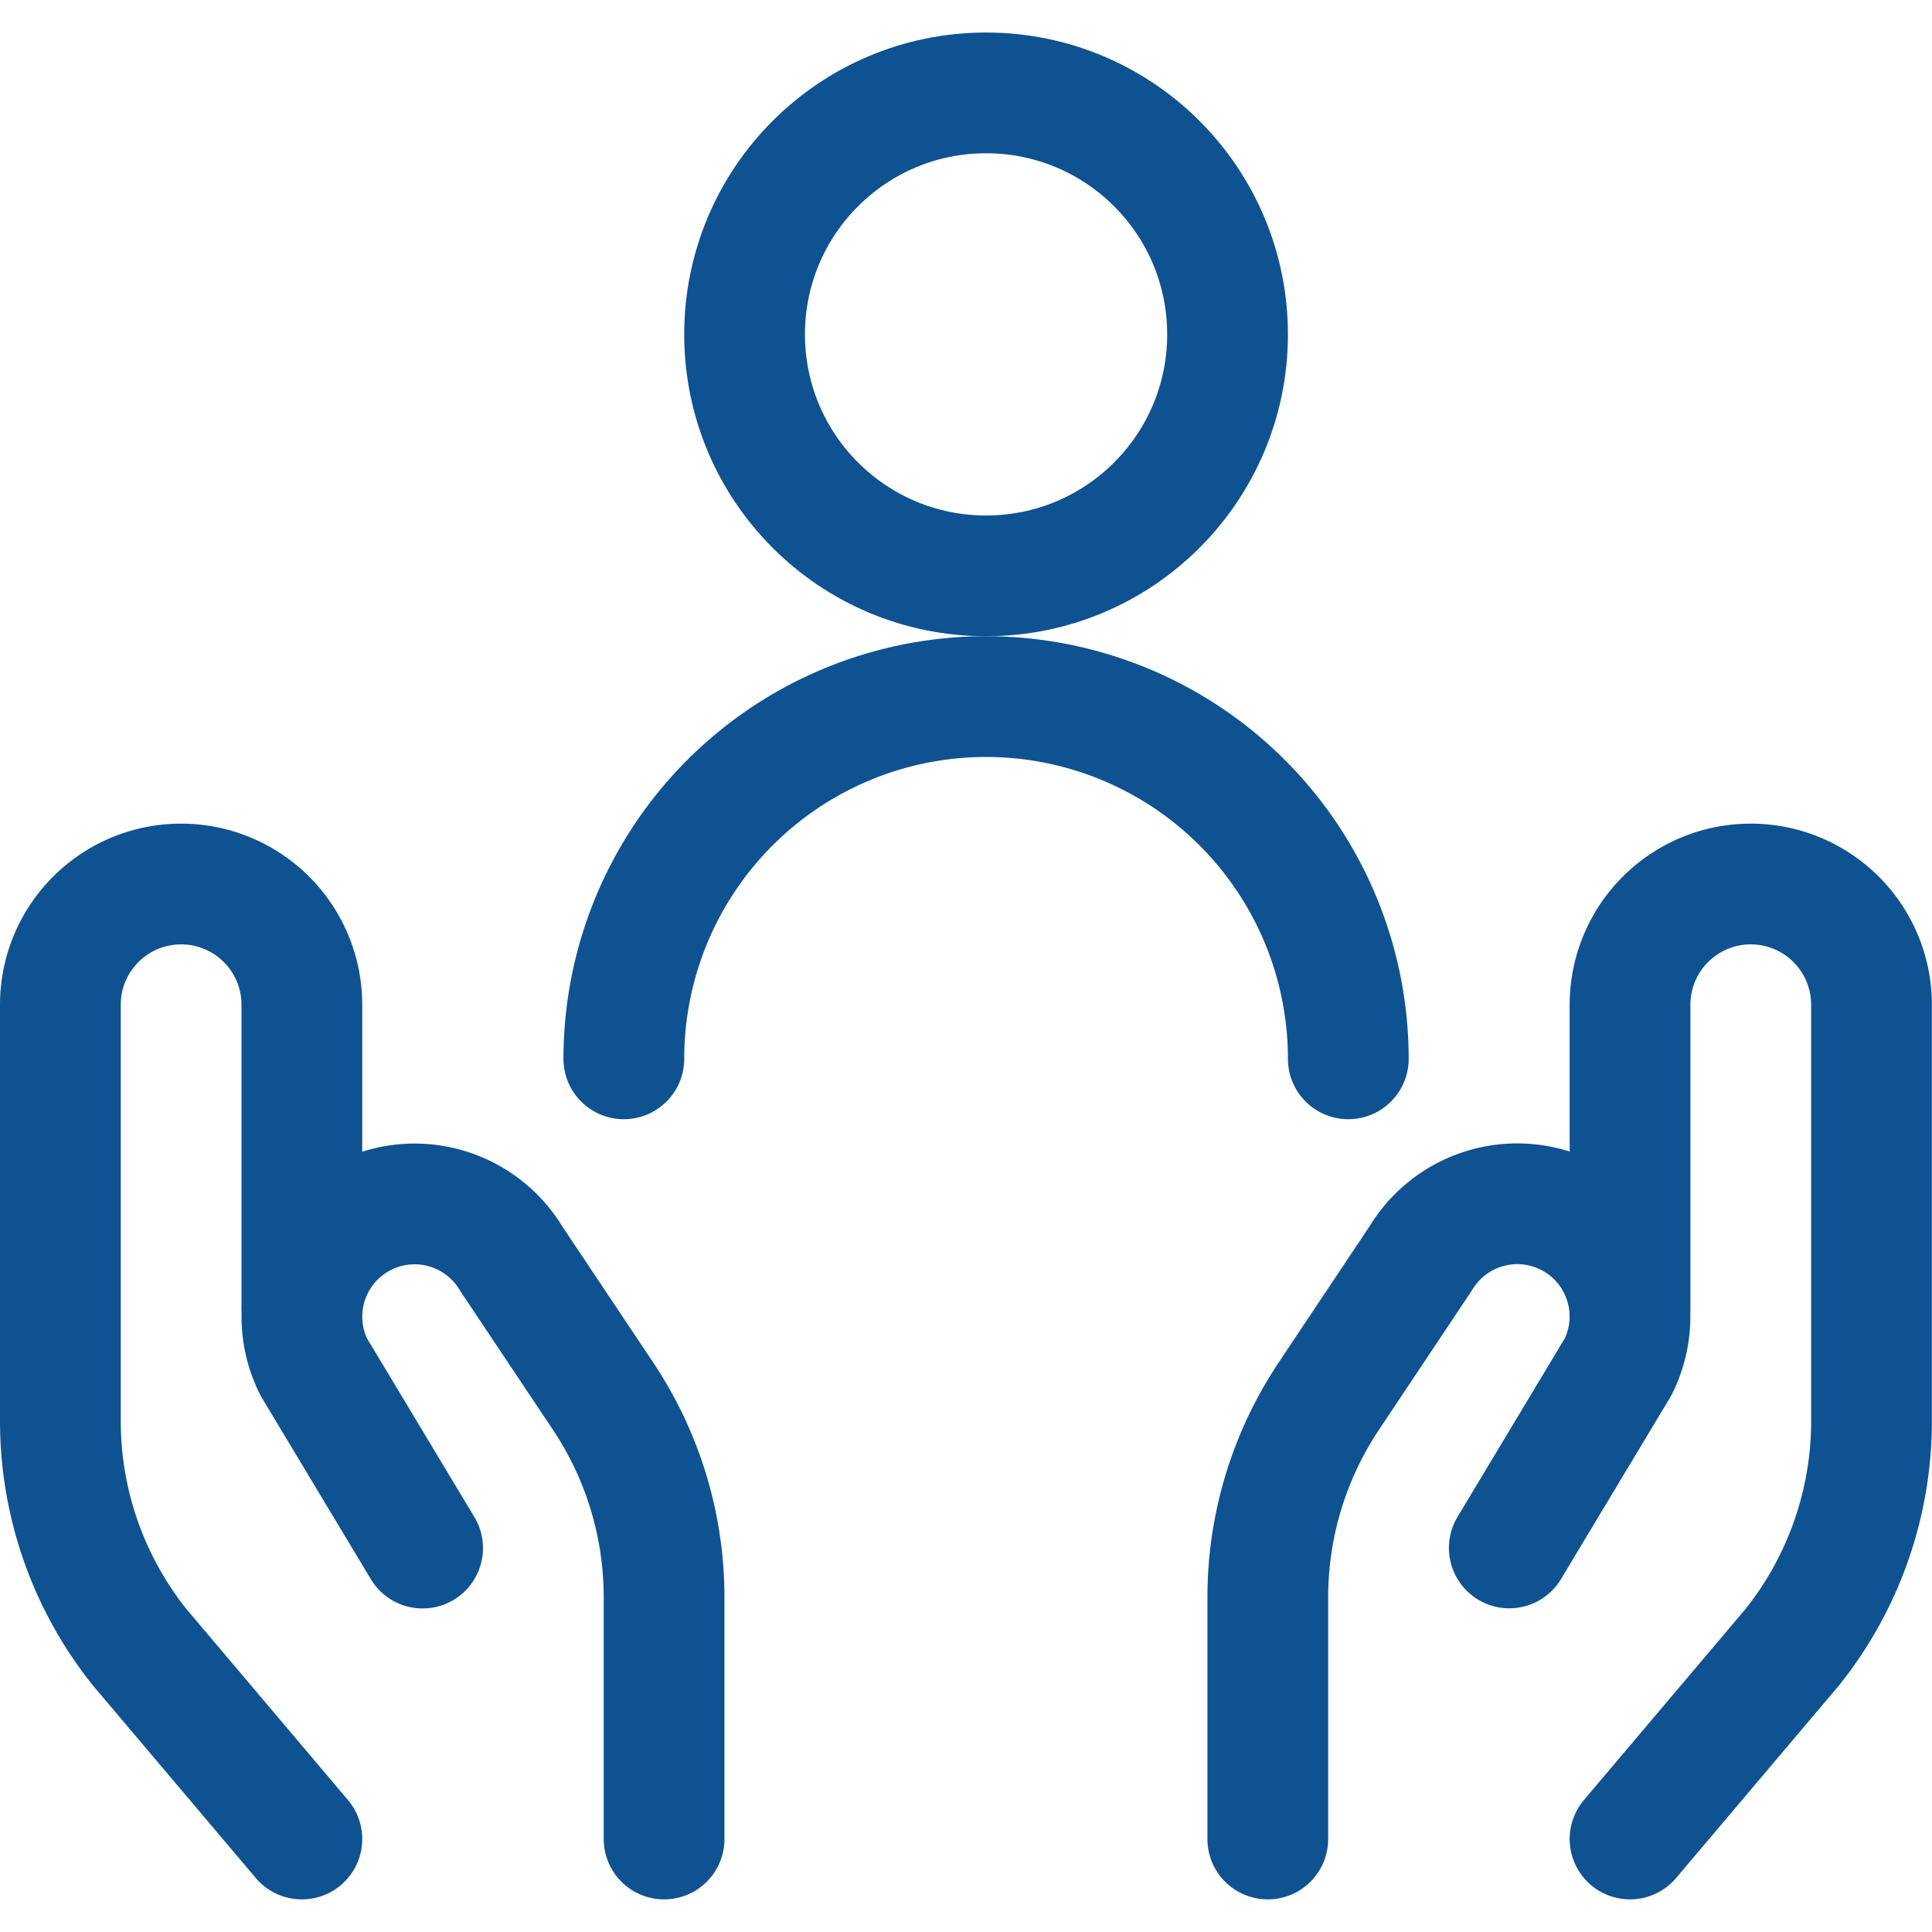 <?xml version="1.0" encoding="utf-8"?>
<svg xmlns="http://www.w3.org/2000/svg" viewBox="0 0 140 140" height="140" width="140">
  <g transform="matrix(5.833,0,0,5.833,0,0)">
    <defs>
      <style>.a{fill:none;stroke:#0F5291;stroke-linecap:round;stroke-linejoin:round;stroke-width:1.5px;}</style>
    </defs>
    <path class="a" d="M3.75,22.846,1.736,20.465A4.5,4.5,0,0,1,.75,17.654V12.482a1.5,1.5,0,0,1,1.5-1.5h0a1.5,1.5,0,0,1,1.5,1.5v3.75"/>
    <path class="a" d="M8.25,22.846v-3a4.5,4.5,0,0,0-.757-2.5L6.351,15.636a1.4,1.4,0,0,0-1.977-.444h0a1.4,1.4,0,0,0-.476,1.79l1.352,2.25"/>
    <path class="a" d="M20.25,22.846l2.014-2.381a4.5,4.5,0,0,0,.986-2.811V12.482a1.5,1.5,0,0,0-1.5-1.5h0a1.5,1.5,0,0,0-1.5,1.5v3.75"/>
    <path class="a" d="M15.75,22.846v-3a4.5,4.5,0,0,1,.757-2.5l1.142-1.712a1.4,1.4,0,0,1,1.977-.444h0a1.4,1.4,0,0,1,.476,1.79l-1.352,2.25"/>
    <circle class="a" cx="12.25" cy="4.154" r="3"/>
    <path class="a" d="M16.75,13.154a4.5,4.5,0,0,0-9,0"/>
  </g>
</svg>